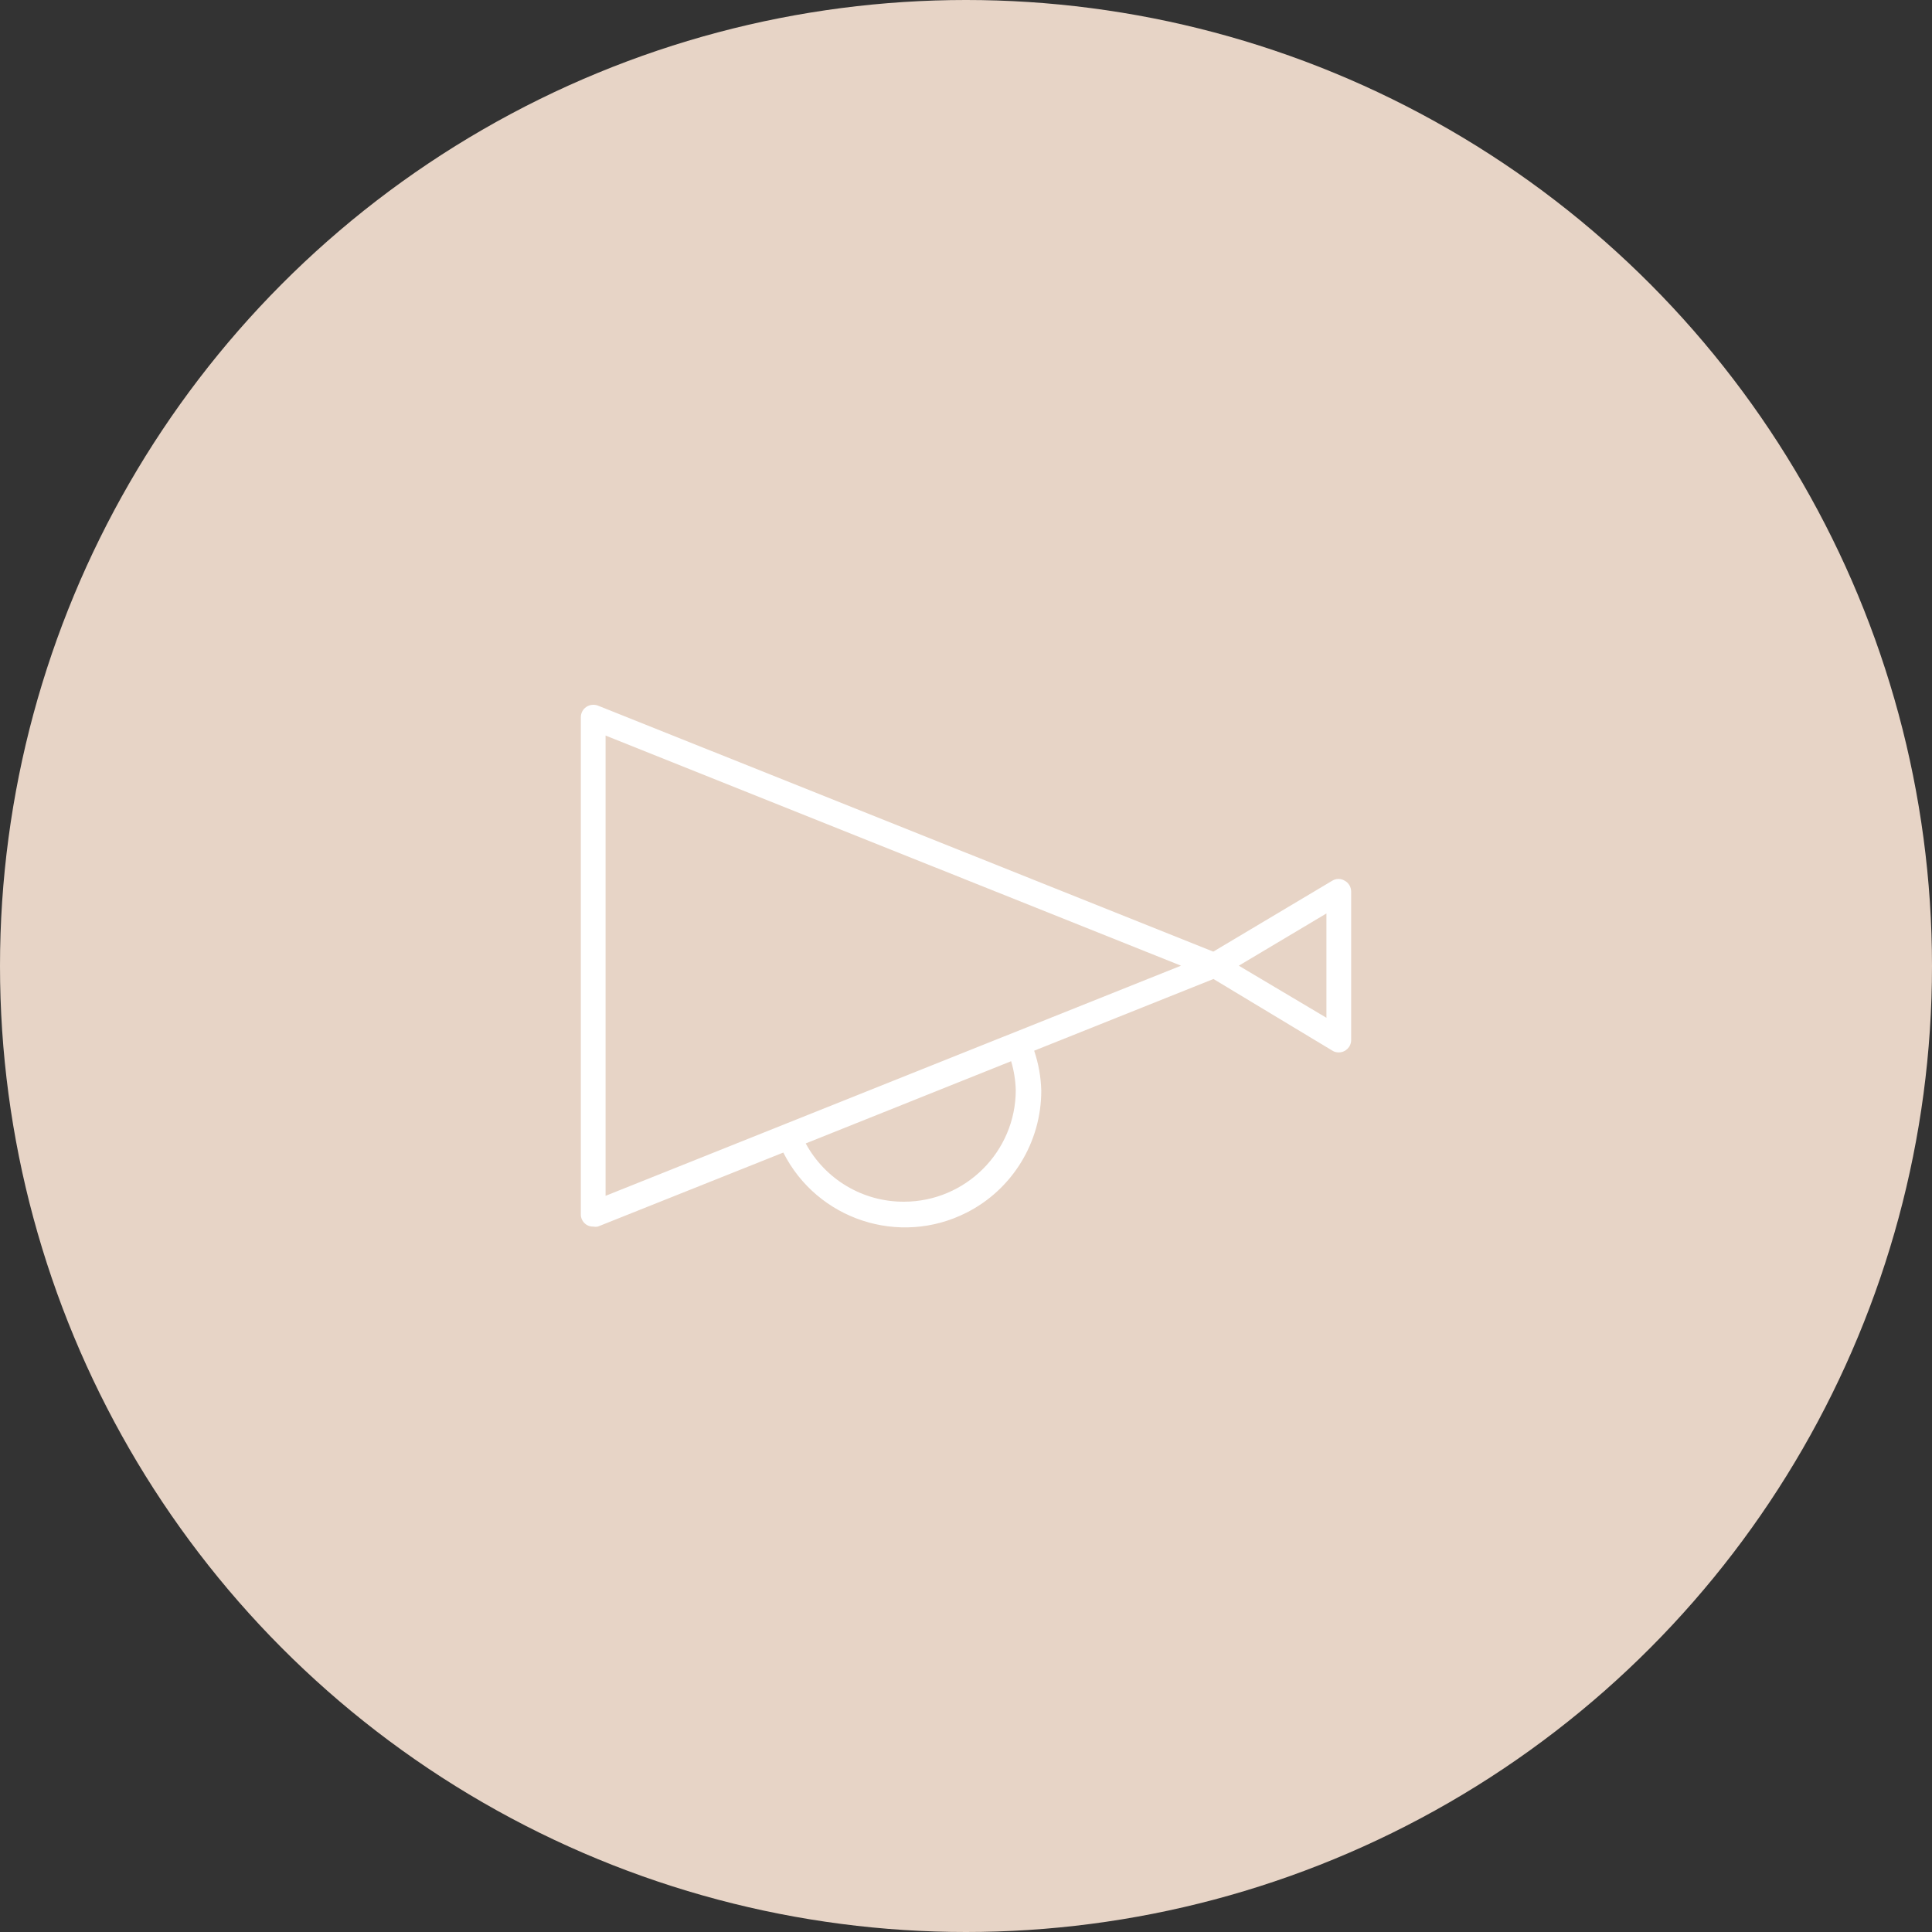 <?xml version="1.0" encoding="UTF-8"?>
<svg id="Layer_2" data-name="Layer 2" xmlns="http://www.w3.org/2000/svg" viewBox="0 0 125 125">
  <rect x="0" y="0" width="125" height="125" fill="#333333" stroke="none"/>
  <defs>
    <style>
      .cls-1 {
        fill: #e7d4c6;
      }

      .cls-1, .cls-2 {
        stroke-width: 0px;
      }

      .cls-2 {
        fill: #fff;
      }
    </style>
  </defs>
  <g id="Layer_1-2" data-name="Layer 1">
    <g>
      <g id="Ellipse_3" data-name="Ellipse 3">
        <circle class="cls-1" cx="62.5" cy="62.5" r="62.5"/>
      </g>
      <path class="cls-2" d="M87,56.98c-.25-.15-.55-.15-.8,0l-7.7,4.59-39.82-15.92c-.25-.09-.53-.06-.75.09-.22.15-.35.4-.35.66v32.16c-.01.43.33.79.76.8.01,0,.03,0,.04,0,.1.02.2.02.3,0l12-4.79c2.2,4.35,7.51,6.09,11.85,3.89,2.97-1.5,4.84-4.56,4.84-7.89-.02-.88-.18-1.76-.46-2.59l11.6-4.64,7.7,4.64c.12.08.27.11.41.11.44,0,.8-.36.8-.8h0v-9.6c0-.3-.16-.57-.42-.71ZM65.72,70.52c0,3.99-3.25,7.23-7.24,7.23-2.65.01-5.09-1.44-6.35-3.77l13.29-5.32c.18.6.28,1.23.3,1.86ZM39.18,77.37v-29.78l37.23,14.89-37.23,14.89ZM85.82,65.85l-5.67-3.37,5.67-3.38v6.75Z"/>
    </g>
  </g>
</svg>